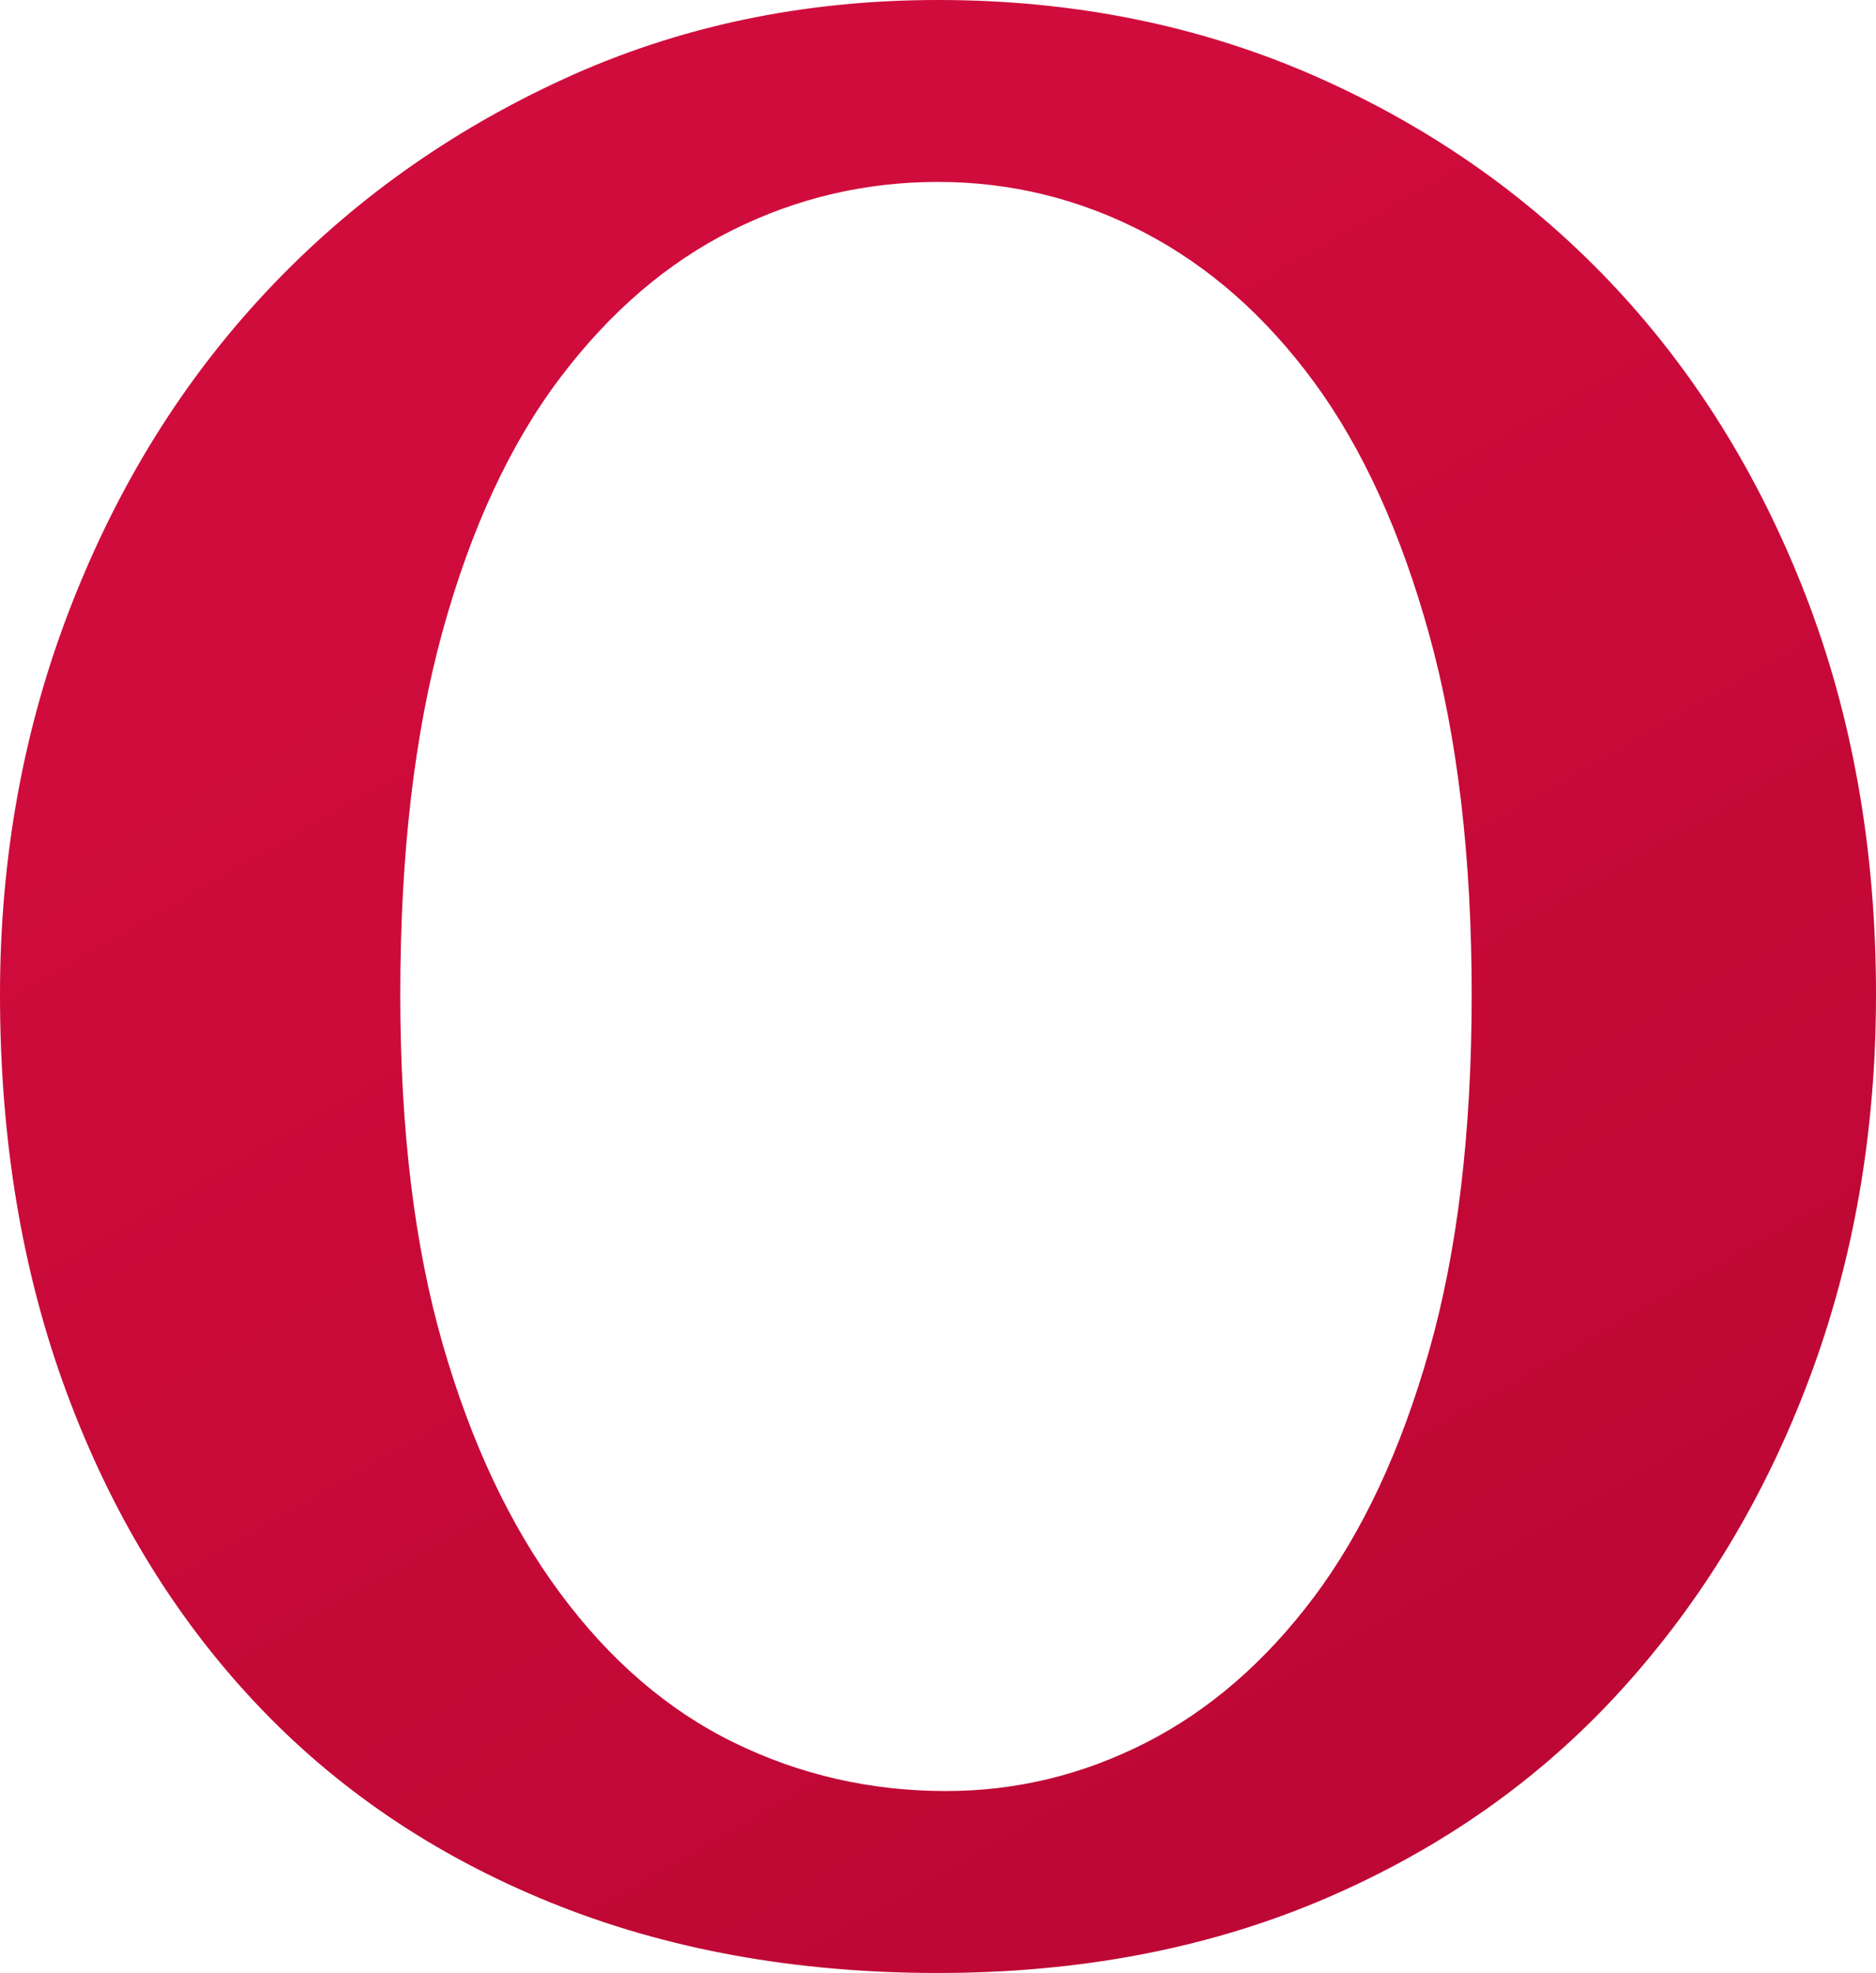 <svg xmlns="http://www.w3.org/2000/svg" width="252" height="265"><defs><linearGradient id="a" x1="31.845%" x2="71.132%" y1="21.398%" y2="92.695%"><stop offset="0%" stop-color="#D00C3C"/><stop offset="100%" stop-color="#BD0734"/></linearGradient></defs><path fill="url(#a)" fill-rule="evenodd" d="M53.768 133.586c0 18.106 1.9 33.762 5.703 46.972 3.801 13.22 9.045 24.353 15.749 33.398 6.696 9.052 14.478 15.747 23.354 20.092 8.867 4.344 18.372 6.516 28.513 6.516 9.41 0 18.372-2.172 26.884-6.516 8.502-4.345 16.021-10.861 22.538-19.551 6.517-8.688 11.676-19.726 15.48-33.124 3.8-13.389 5.7-29.323 5.7-47.787 0-18.462-1.9-34.567-5.7-48.33-3.804-13.754-8.963-25.063-15.48-33.94-6.517-8.866-14.12-15.56-22.81-20.092-8.69-4.522-17.923-6.788-27.699-6.788-9.776 0-19.007 2.173-27.698 6.518-8.688 4.343-16.386 10.954-23.082 19.82-6.704 8.874-11.948 20.184-15.749 33.938-3.803 13.765-5.703 30.055-5.703 48.874M126 265c-19.195 0-36.575-3.173-52.137-9.501-15.573-6.332-28.784-15.291-39.646-26.883-10.863-11.58-19.28-25.428-25.255-41.542C2.987 170.97 0 153.136 0 133.586c0-18.462 3.166-35.84 9.506-52.13 6.33-16.291 15.114-30.41 26.34-42.358C47.064 27.152 60.37 17.648 75.762 10.59 91.149 3.53 107.892 0 126 0c18.101 0 34.844 3.35 50.238 10.046 15.385 6.702 28.69 15.934 39.916 27.694 11.219 11.769 20.004 25.794 26.342 42.085 6.33 16.292 9.504 34.212 9.504 53.76 0 18.465-2.987 35.665-8.962 51.589-5.975 15.934-14.392 29.867-25.255 41.813-10.86 11.948-24.082 21.274-39.646 27.967C162.565 261.65 145.187 265 126 265"/></svg>